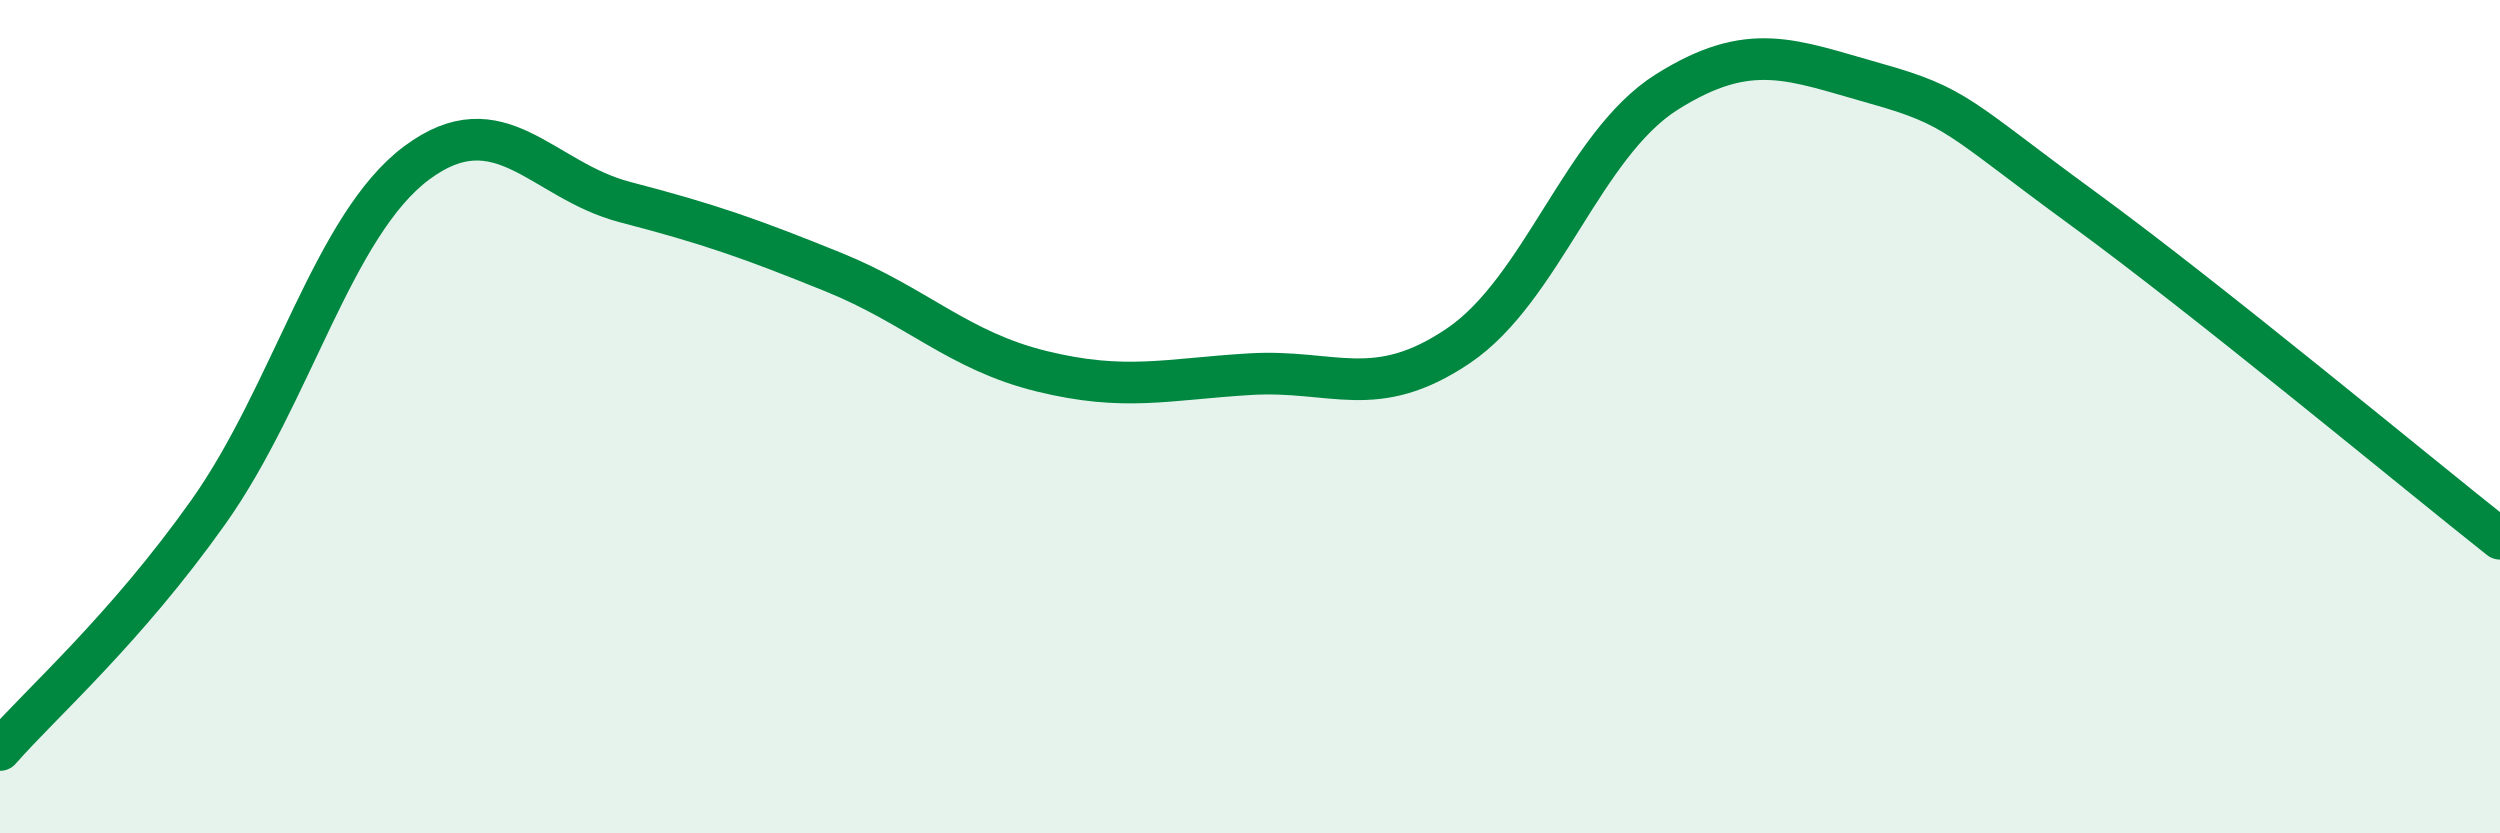 
    <svg width="60" height="20" viewBox="0 0 60 20" xmlns="http://www.w3.org/2000/svg">
      <path
        d="M 0,18 C 1,16.86 3,15.11 5,12.29 C 7,9.47 8,5.4 10,3.91 C 12,2.42 13,4.33 15,4.85 C 17,5.37 18,5.72 20,6.53 C 22,7.34 23,8.42 25,8.91 C 27,9.4 28,9.1 30,8.98 C 32,8.86 33,9.65 35,8.3 C 37,6.95 38,3.47 40,2.21 C 42,0.95 43,1.44 45,2 C 47,2.56 47,2.82 50,5.01 C 53,7.2 58,11.35 60,12.93L60 20L0 20Z"
        fill="#008740"
        opacity="0.1"
        stroke-linecap="round"
        stroke-linejoin="round"
      />
      <path
        d="M 0,18 C 1,16.86 3,15.11 5,12.29 C 7,9.47 8,5.4 10,3.91 C 12,2.42 13,4.33 15,4.85 C 17,5.37 18,5.72 20,6.53 C 22,7.34 23,8.42 25,8.91 C 27,9.4 28,9.1 30,8.98 C 32,8.86 33,9.65 35,8.3 C 37,6.95 38,3.47 40,2.21 C 42,0.95 43,1.44 45,2 C 47,2.56 47,2.82 50,5.01 C 53,7.2 58,11.35 60,12.93"
        stroke="#008740"
        stroke-width="1"
        fill="none"
        stroke-linecap="round"
        stroke-linejoin="round"
      />
    </svg>
  